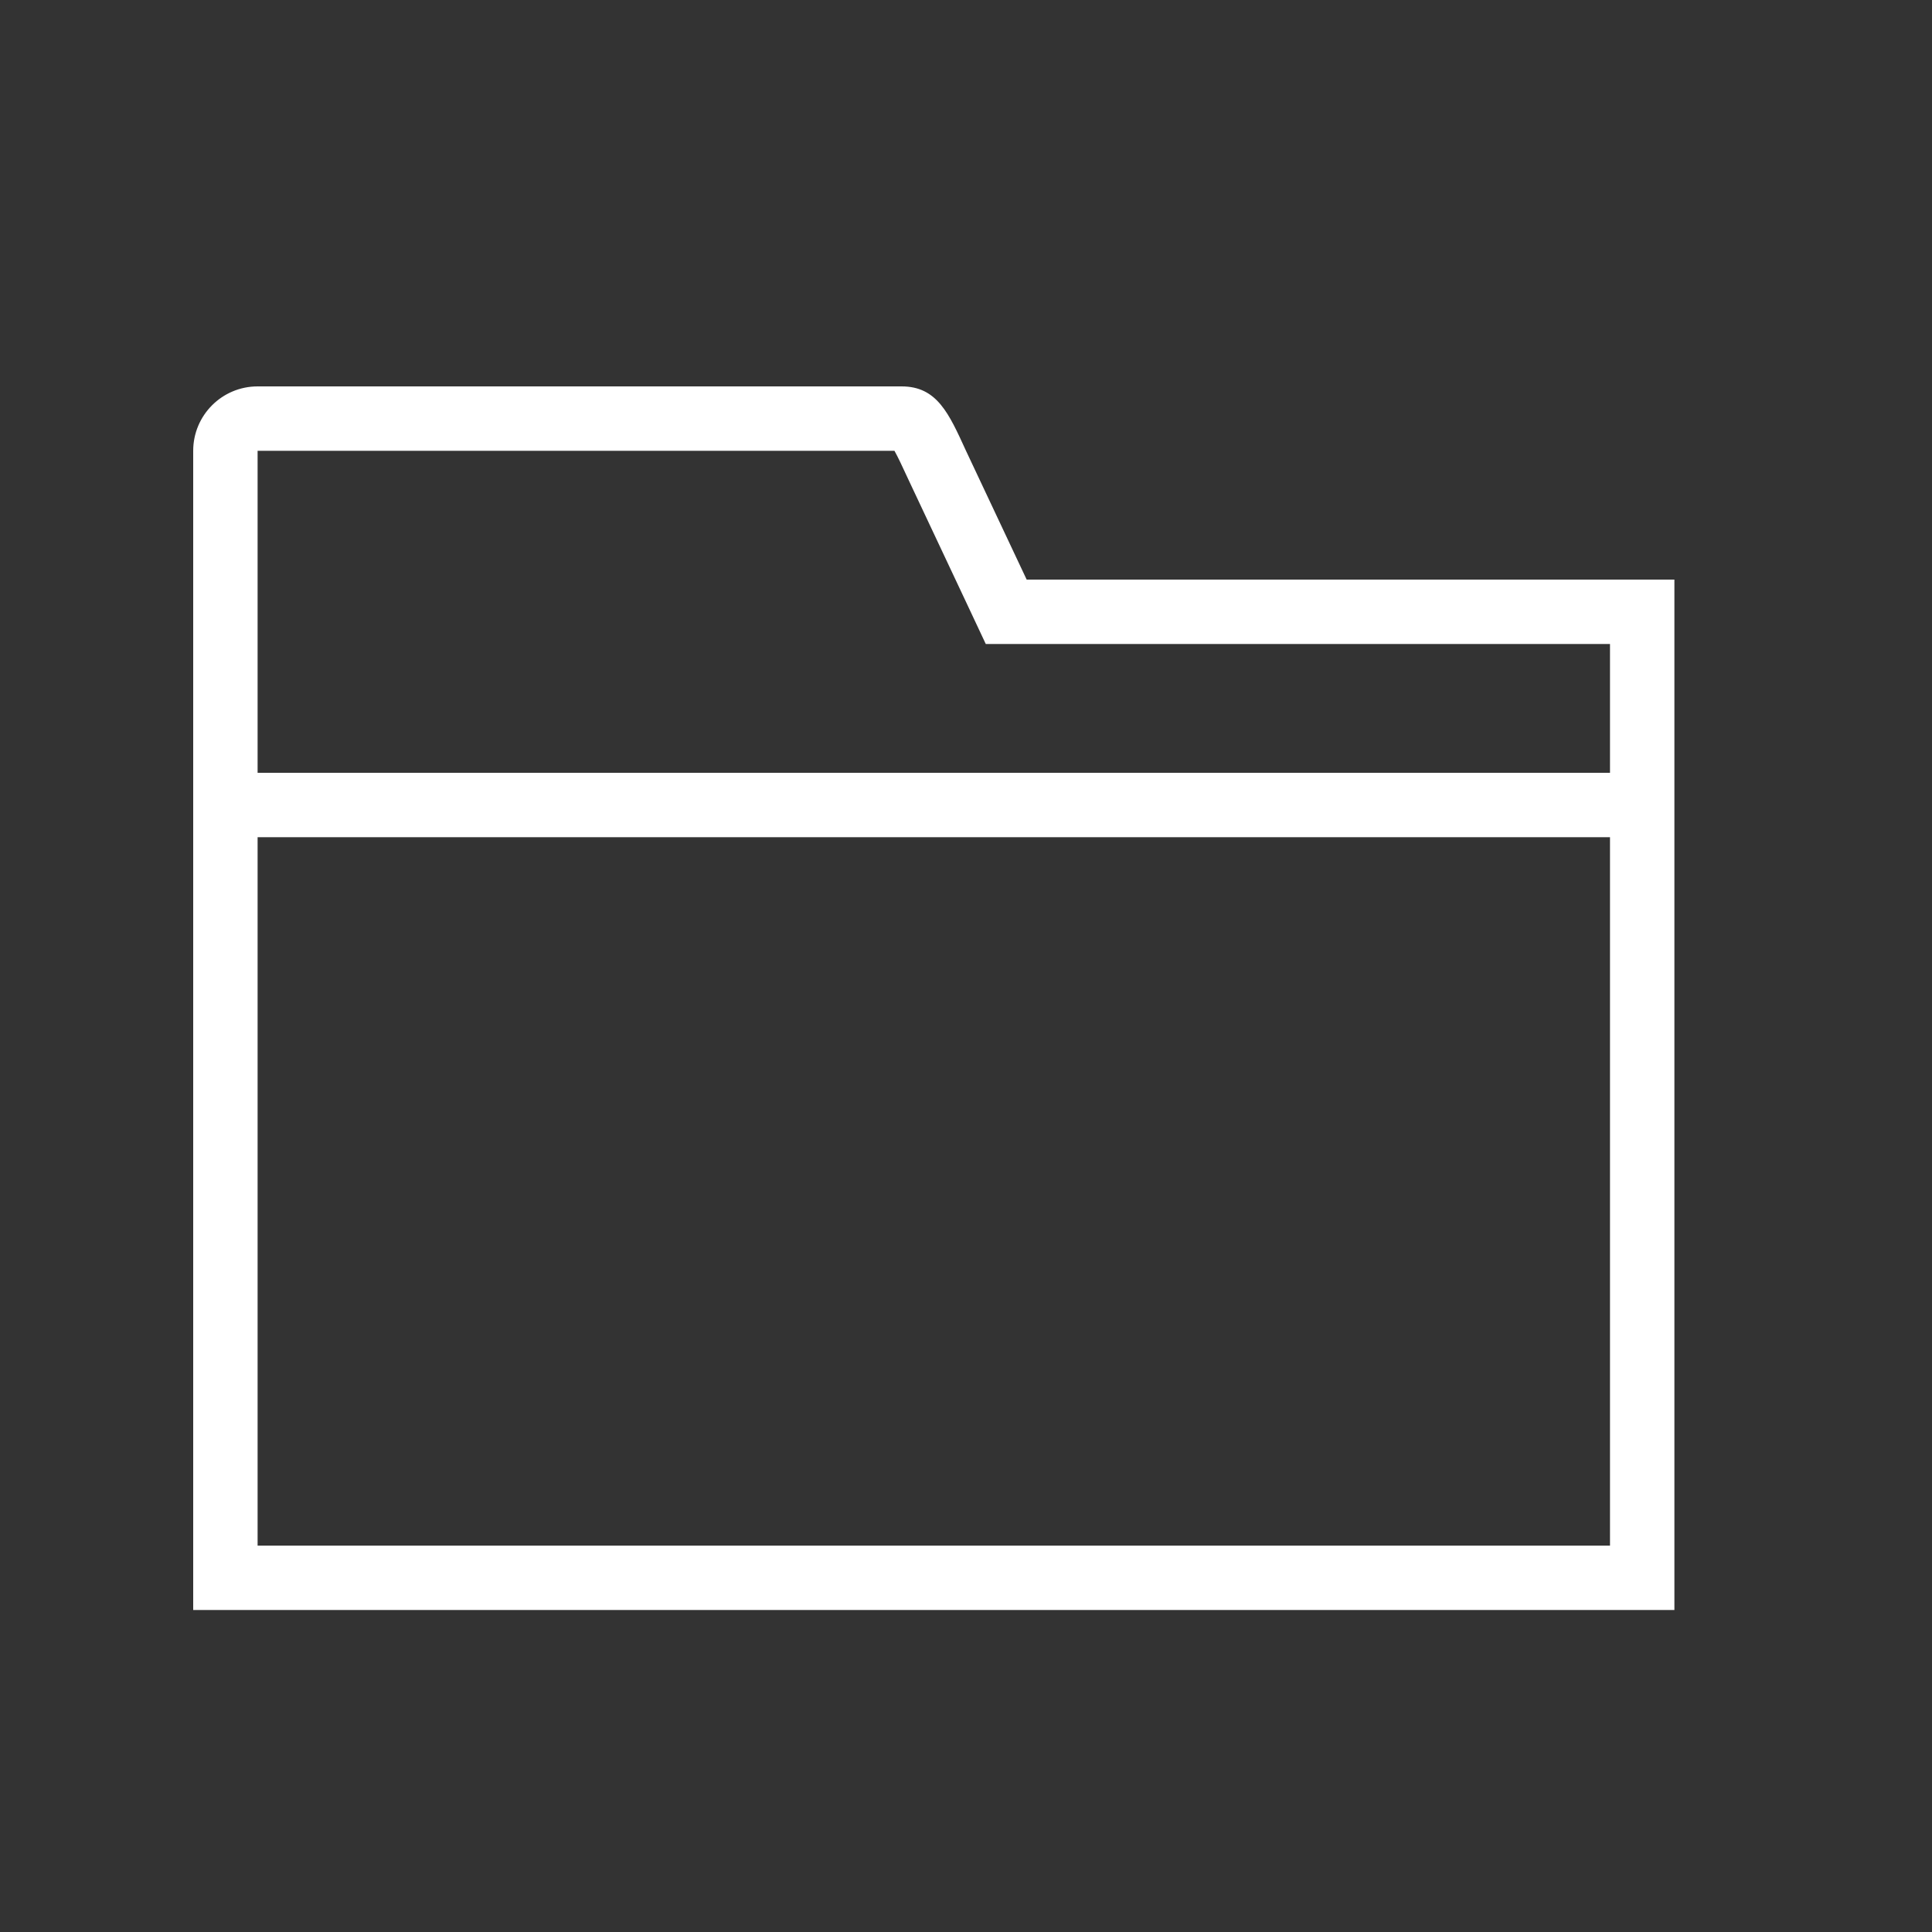<svg xmlns="http://www.w3.org/2000/svg" width="30" height="30" viewBox="0 0 30 30"><rect x="0" y="0" width="30" height="30" fill="#333333" stroke="none"/><rect width="30" height="30" fill="none"/><g transform="translate(-1)"><g transform="translate(-755 1823)" fill="none"><path d="M759-1798v-18a1,1,0,0,1,1-1h10c.552,0,.734.422,1,1l.941,2H782v16Z" stroke="none"/><path d="M 781 -1799 L 781 -1813 L 771.942 -1813 L 771.307 -1813 L 771.037 -1813.575 L 770.096 -1815.574 L 770.094 -1815.578 L 770.092 -1815.583 L 770.076 -1815.617 C 770.018 -1815.742 769.945 -1815.901 769.889 -1816 L 760 -1816 L 760 -1812 L 760 -1799 L 781 -1799 M 782 -1798 L 759 -1798 L 759 -1812 L 759 -1816 C 759 -1816.552 759.448 -1817 760 -1817 L 770 -1817 C 770.552 -1817 770.735 -1816.578 771 -1816 L 771.942 -1814 L 782 -1814 L 782 -1798 Z" stroke="none" fill="#fff"/></g><line x1="22" transform="translate(4.5 12.5)" fill="none" stroke="#fff" stroke-width="1"/></g></svg>